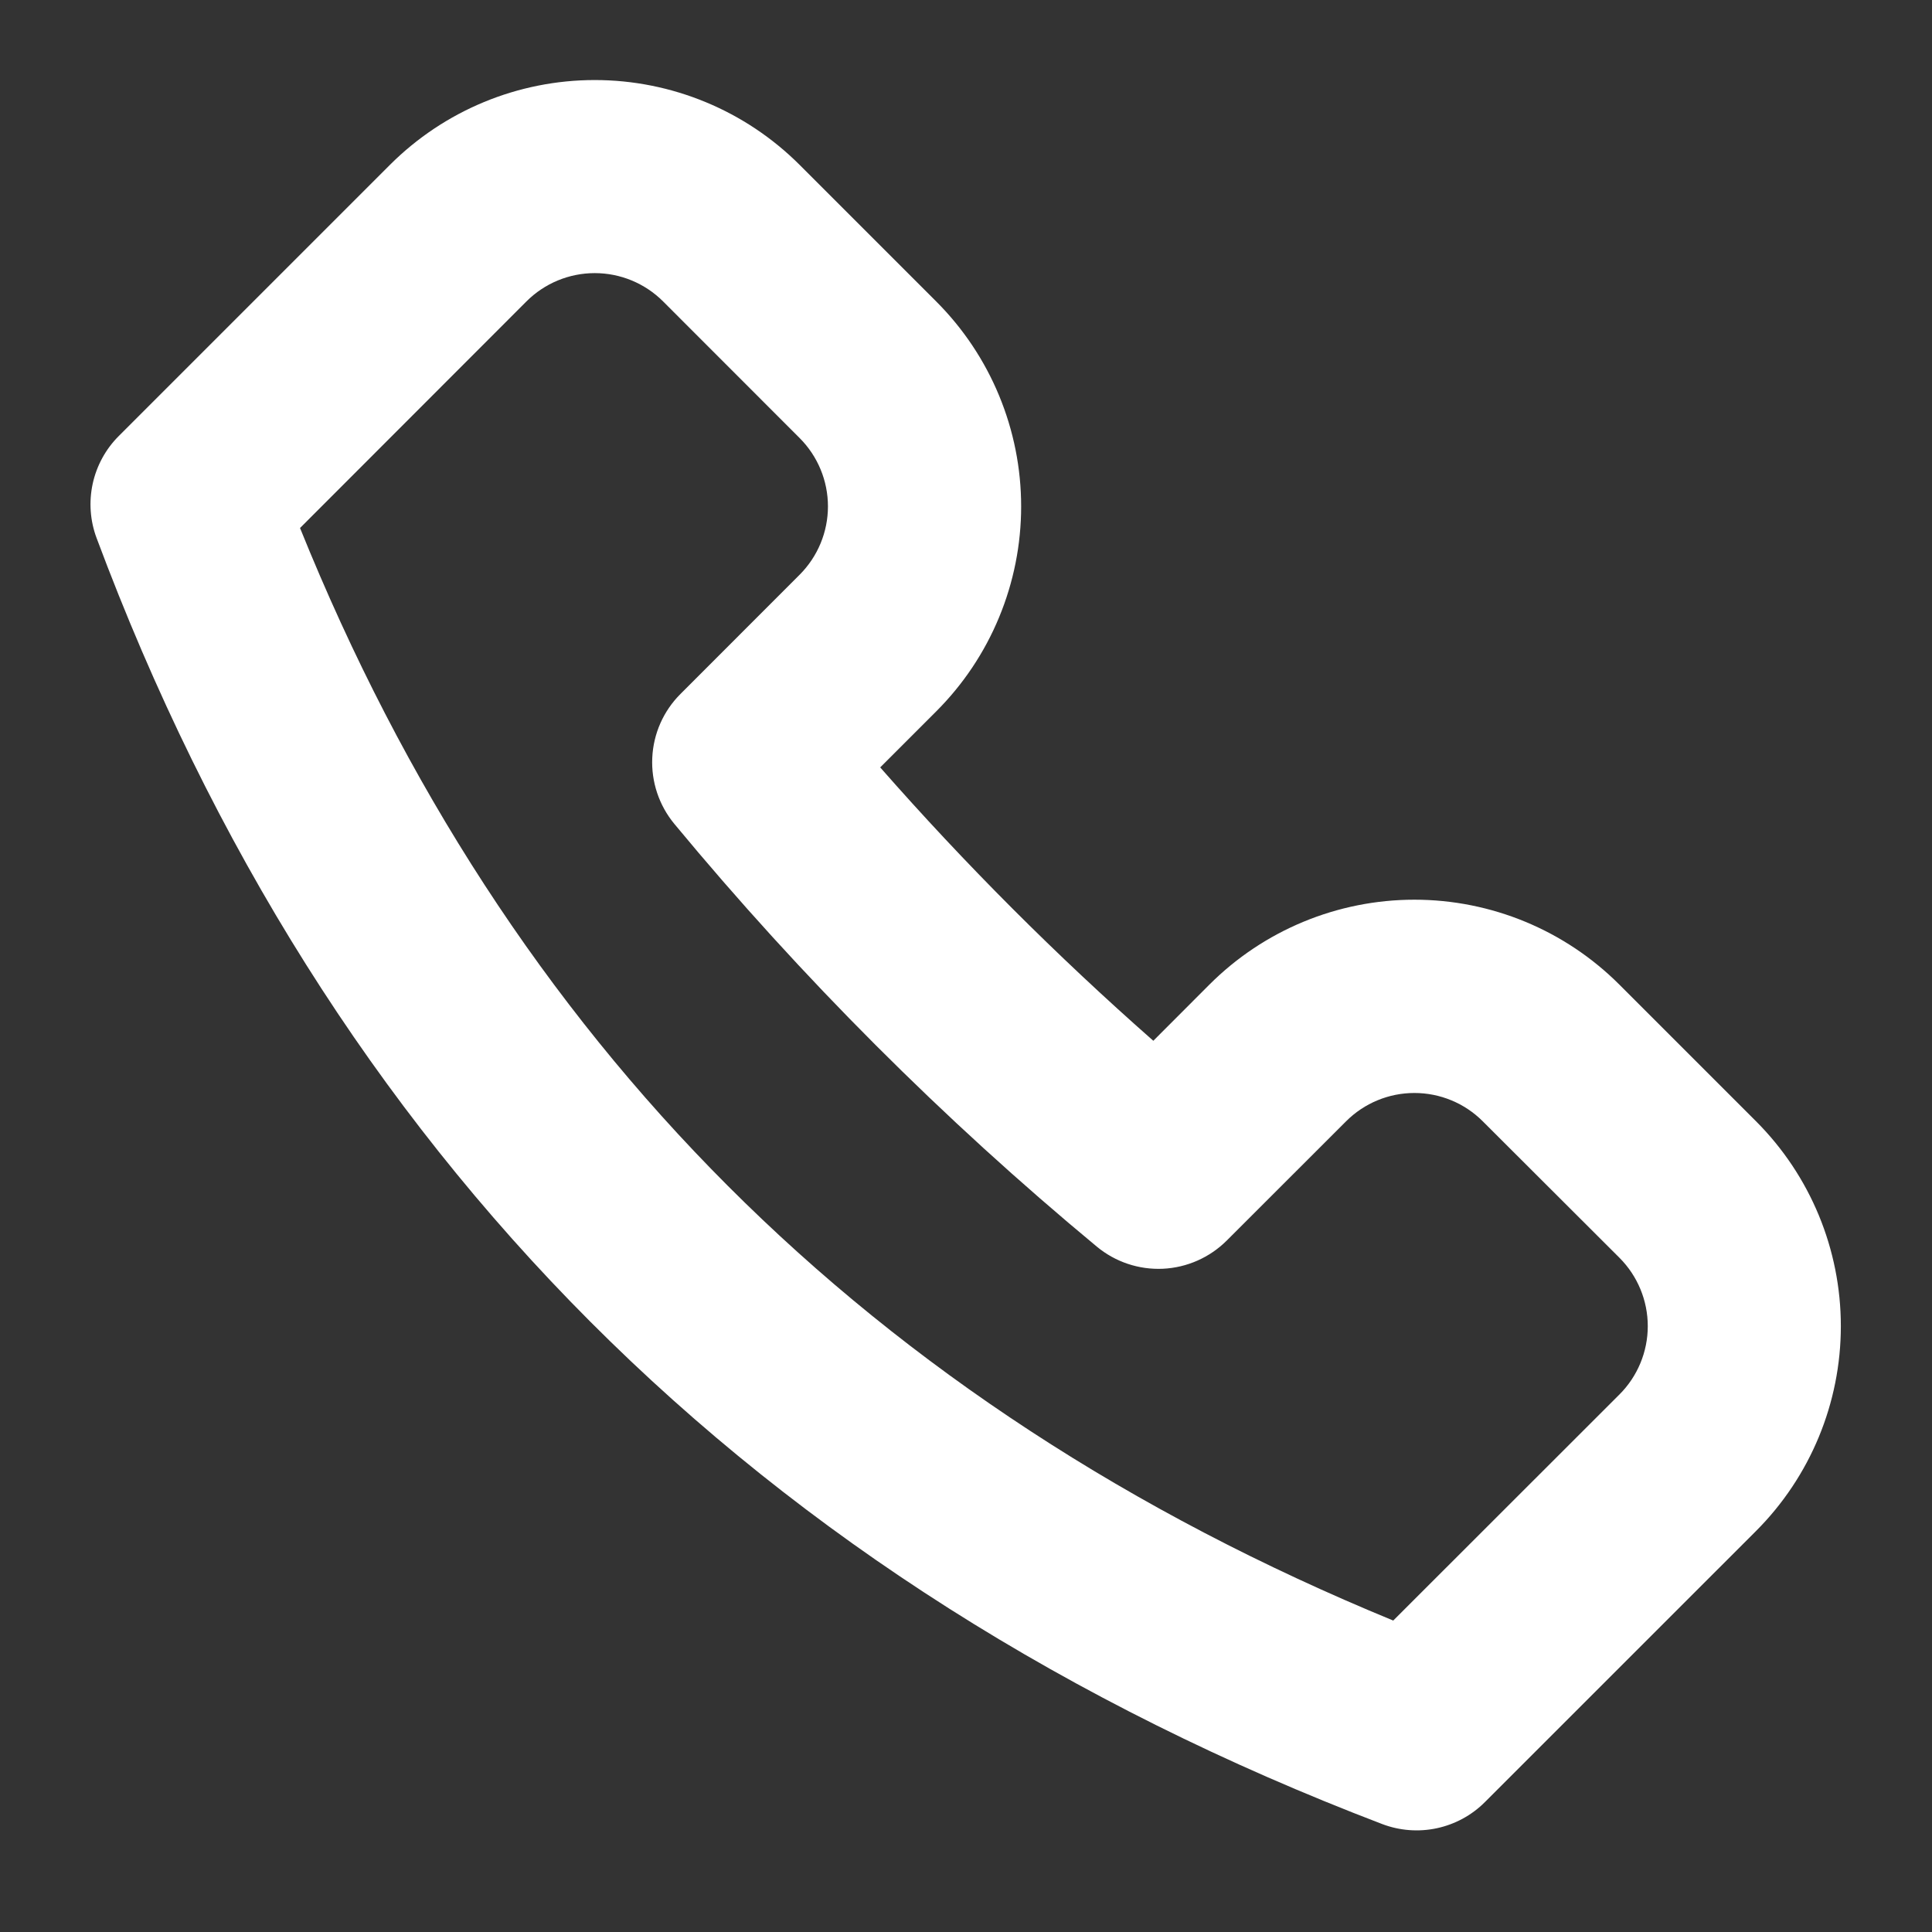 <svg xmlns="http://www.w3.org/2000/svg" width="44" height="44" viewBox="0 0 44 44" fill="none">
  <rect x="0" y="0" width="44" height="44" fill="#333333" stroke="none"/>
  <path fill-rule="evenodd" clip-rule="evenodd" d="M27.544 22.423L26.266 23.703C24.061 21.763 21.984 19.684 20.046 17.477L21.322 16.201C21.935 15.588 22.422 14.861 22.753 14.06C23.085 13.259 23.256 12.401 23.256 11.534C23.256 10.667 23.085 9.809 22.753 9.008C22.422 8.207 21.935 7.479 21.322 6.866L18.212 3.756C16.974 2.518 15.295 1.823 13.545 1.823C11.795 1.823 10.117 2.518 8.879 3.756L2.706 9.929C2.407 10.227 2.201 10.605 2.111 11.017C2.022 11.43 2.052 11.859 2.2 12.254C7.423 26.246 17.2 36.089 31.477 41.541C31.874 41.692 32.306 41.726 32.722 41.637C33.137 41.548 33.518 41.342 33.818 41.041L39.992 34.868C41.229 33.63 41.924 31.952 41.924 30.202C41.924 28.452 41.229 26.773 39.992 25.536L36.879 22.423C35.641 21.185 33.962 20.49 32.212 20.49C30.462 20.49 28.782 21.185 27.544 22.423ZM36.883 28.646C37.295 29.059 37.527 29.619 37.527 30.202C37.527 30.785 37.295 31.345 36.883 31.757L31.73 36.907C19.798 32.001 11.55 23.707 6.833 12.025L11.99 6.864C12.402 6.452 12.962 6.22 13.545 6.22C14.129 6.22 14.688 6.452 15.101 6.864L18.212 9.977C18.624 10.39 18.856 10.949 18.856 11.533C18.856 12.116 18.624 12.675 18.212 13.088L15.497 15.805C15.109 16.192 14.88 16.71 14.855 17.258C14.829 17.805 15.009 18.342 15.358 18.764C18.258 22.266 21.479 25.489 24.979 28.391C25.401 28.741 25.938 28.92 26.485 28.895C27.032 28.869 27.55 28.64 27.938 28.253L30.657 25.536C31.07 25.123 31.629 24.892 32.212 24.892C32.796 24.892 33.355 25.123 33.768 25.536L36.883 28.646Z" fill="white"/>
</svg>